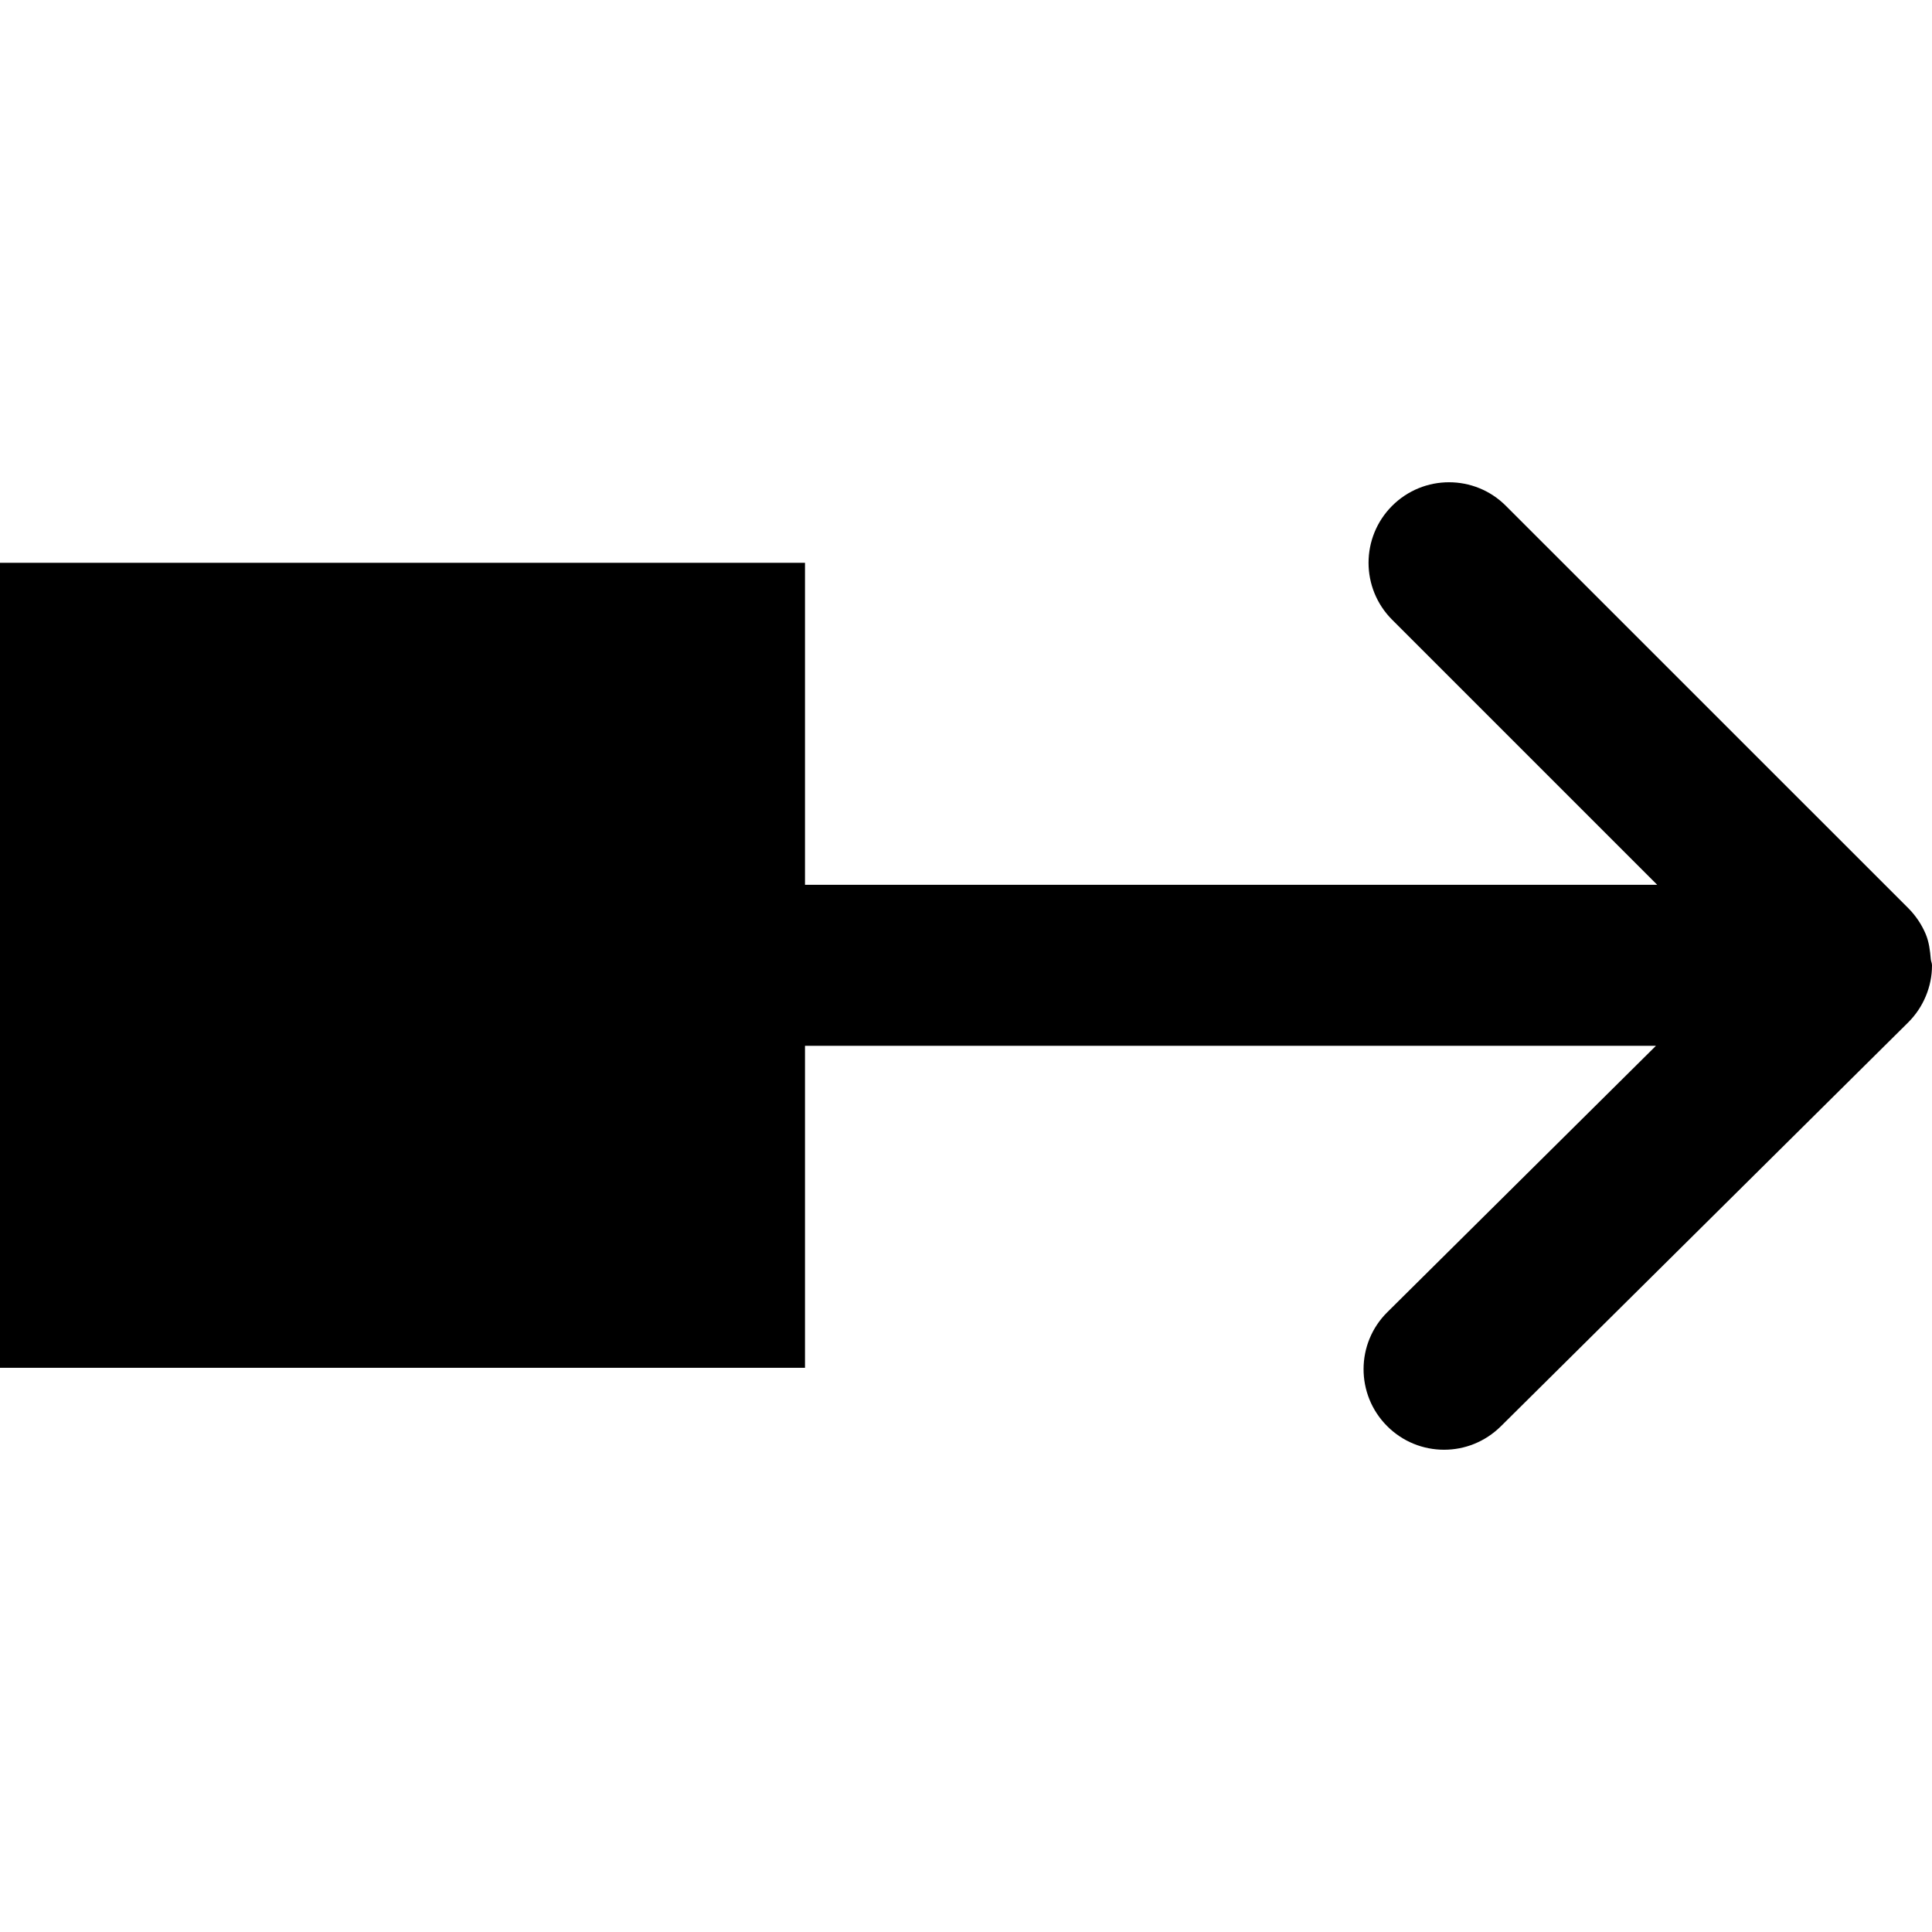 <?xml version="1.0" encoding="iso-8859-1"?>
<!-- Uploaded to: SVG Repo, www.svgrepo.com, Generator: SVG Repo Mixer Tools -->
<svg fill="#000000" height="800px" width="800px" version="1.1" id="Layer_1" xmlns="http://www.w3.org/2000/svg" xmlns:xlink="http://www.w3.org/1999/xlink" 
	 viewBox="0 0 512 512" xml:space="preserve">
<g>
	<g>
		<path d="M511.68,254.168c-0.192-2.261-0.469-4.501-1.323-6.571c-1.088-2.603-2.667-4.928-4.608-6.891L399.083,134.061
			c-8.32-8.341-21.824-8.341-30.165,0c-8.32,8.341-8.32,21.824,0,30.165l70.251,70.251H213.333v-85.333H0v213.333h213.333v-85.333
			h225.515l-71.168,70.571c-8.384,8.277-8.427,21.803-0.128,30.165c4.16,4.203,9.643,6.315,15.147,6.315
			c5.44,0,10.837-2.069,15.019-6.187l107.968-107.051l0.021-0.021c1.963-1.963,3.541-4.288,4.629-6.891
			c1.088-2.581,1.664-5.355,1.664-8.192v-0.021v-0.021C512,255.235,511.723,254.744,511.68,254.168z"/>
	</g>
</g>
</svg>